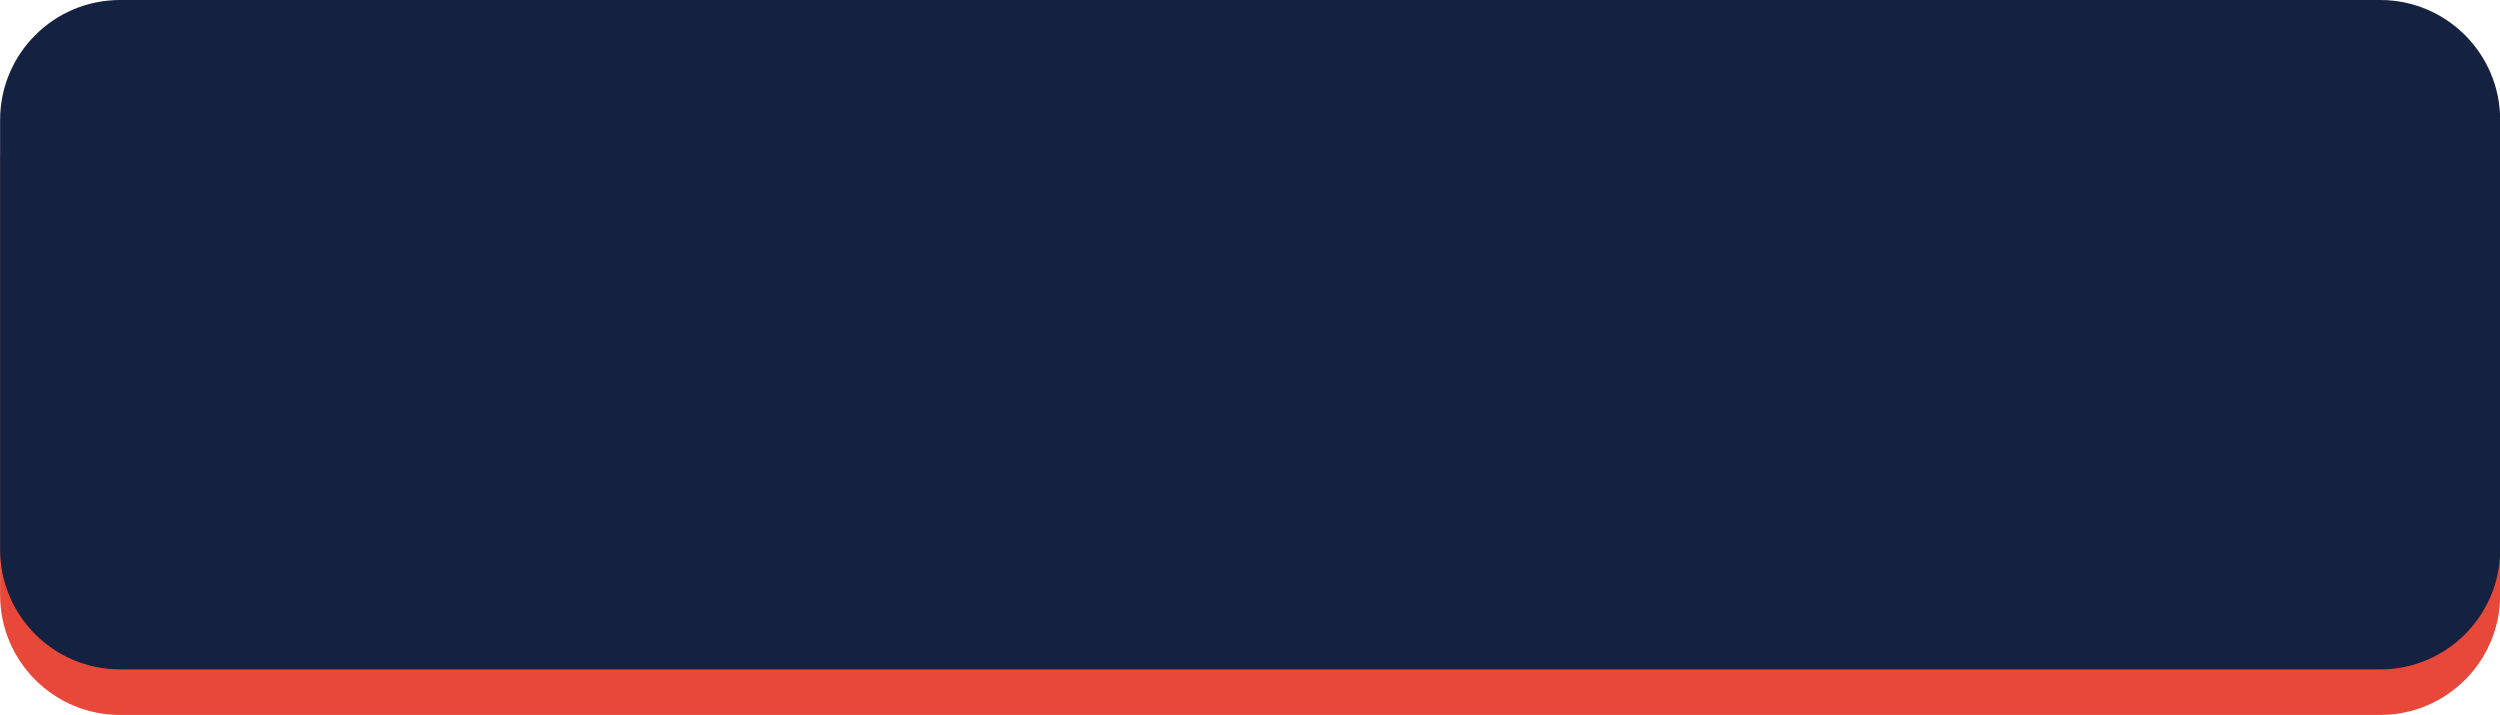 <?xml version="1.0" encoding="UTF-8" standalone="no"?><svg xmlns="http://www.w3.org/2000/svg" xmlns:xlink="http://www.w3.org/1999/xlink" fill="#000000" height="274" preserveAspectRatio="xMidYMid meet" version="1" viewBox="20.9 363.0 958.1 274.0" width="958.1" zoomAndPan="magnify"><g><g id="change1_1"><path d="M 933.082 637 L 66.918 637 C 41.523 637 20.938 616.414 20.938 591.02 L 20.938 426.434 C 20.938 401.039 41.523 380.453 66.918 380.453 L 933.082 380.453 C 958.477 380.453 979.062 401.039 979.062 426.434 L 979.062 591.02 C 979.062 616.414 958.477 637 933.082 637" fill="#e84839"/></g><g id="change2_1"><path d="M 933.082 619.547 L 66.918 619.547 C 41.523 619.547 20.938 598.961 20.938 573.566 L 20.938 408.98 C 20.938 383.586 41.523 363 66.918 363 L 933.082 363 C 958.477 363 979.062 383.586 979.062 408.98 L 979.062 573.566 C 979.062 598.961 958.477 619.547 933.082 619.547" fill="#142140"/></g></g></svg>